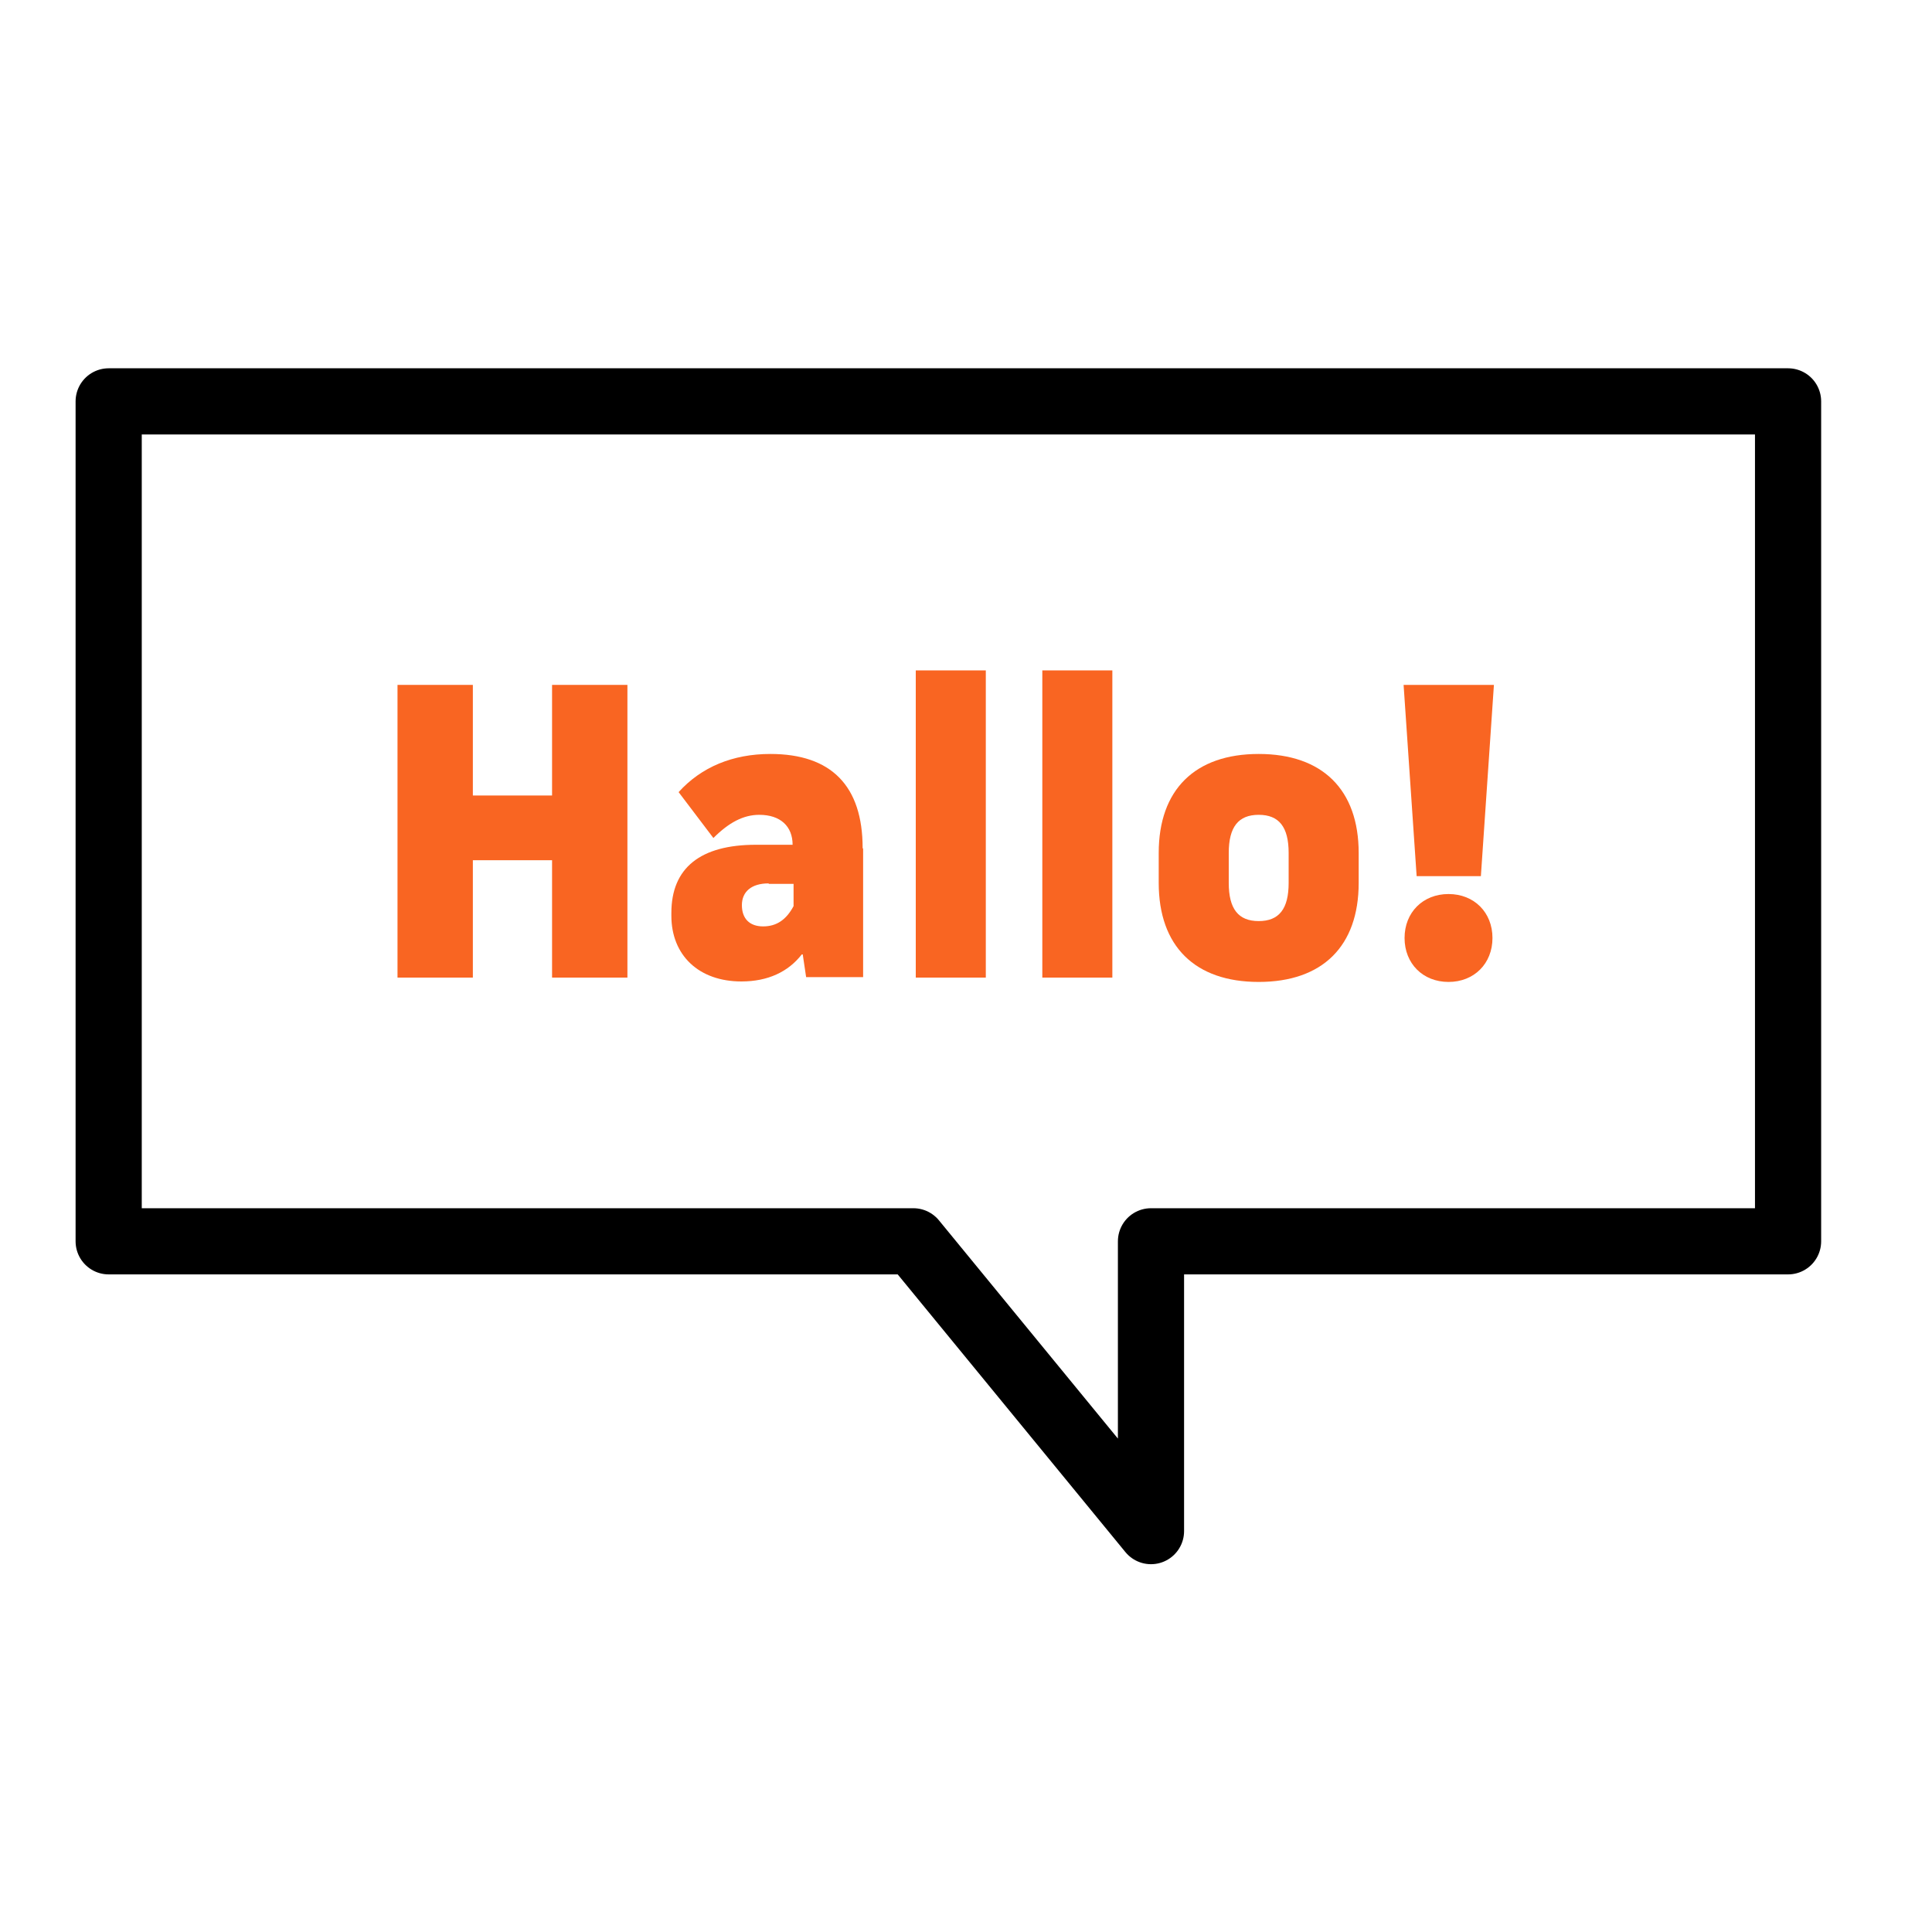 <?xml version="1.0" encoding="UTF-8"?><svg id="Lager_2" xmlns="http://www.w3.org/2000/svg" viewBox="0 0 40 40"><path d="M23.83,25.7h13.19V8.31H2.25V25.7H18.91l4.92,6v-6" style="fill:none; stroke:#000; stroke-linecap:round; stroke-linejoin:round; stroke-width:1.37px;"/><g><path d="M11.43,20.24v-2.43h-1.64v2.43h-1.56v-6.06h1.56v2.29h1.64v-2.29h1.56v6.06h-1.56Z" style="fill:#f96522;"/><path d="M17.87,17.57v2.66h-1.18l-.07-.47h-.02c-.28,.36-.7,.56-1.25,.56-.88,0-1.45-.54-1.45-1.36v-.06c0-.93,.6-1.41,1.75-1.41h.76c0-.38-.25-.62-.69-.62-.33,0-.63,.16-.95,.48l-.72-.95c.47-.52,1.12-.79,1.9-.79,1.26,0,1.91,.66,1.91,1.95Zm-1.96,.72c-.35,0-.55,.17-.55,.45s.16,.44,.44,.44,.48-.14,.63-.42v-.46h-.51Z" style="fill:#f96522;"/><path d="M18.96,20.24v-6.36h1.45v6.36h-1.45Z" style="fill:#f96522;"/><path d="M21.58,20.24v-6.36h1.45v6.36h-1.45Z" style="fill:#f96522;"/><path d="M23.99,17.66c0-1.31,.75-2.05,2.07-2.05s2.07,.74,2.07,2.05v.62c0,1.31-.75,2.05-2.07,2.05s-2.07-.74-2.07-2.05v-.62Zm1.45,.62c0,.54,.2,.79,.62,.79s.62-.25,.62-.79v-.62c0-.54-.2-.79-.62-.79s-.62,.25-.62,.79v.62Z" style="fill:#f96522;"/><path d="M29.33,18.14l-.27-3.96h1.87l-.27,3.96h-1.33Zm-.25,1.28c0-.53,.38-.91,.91-.91s.91,.38,.91,.91-.38,.91-.91,.91-.91-.38-.91-.91Z" style="fill:#f96522;"/></g></svg>